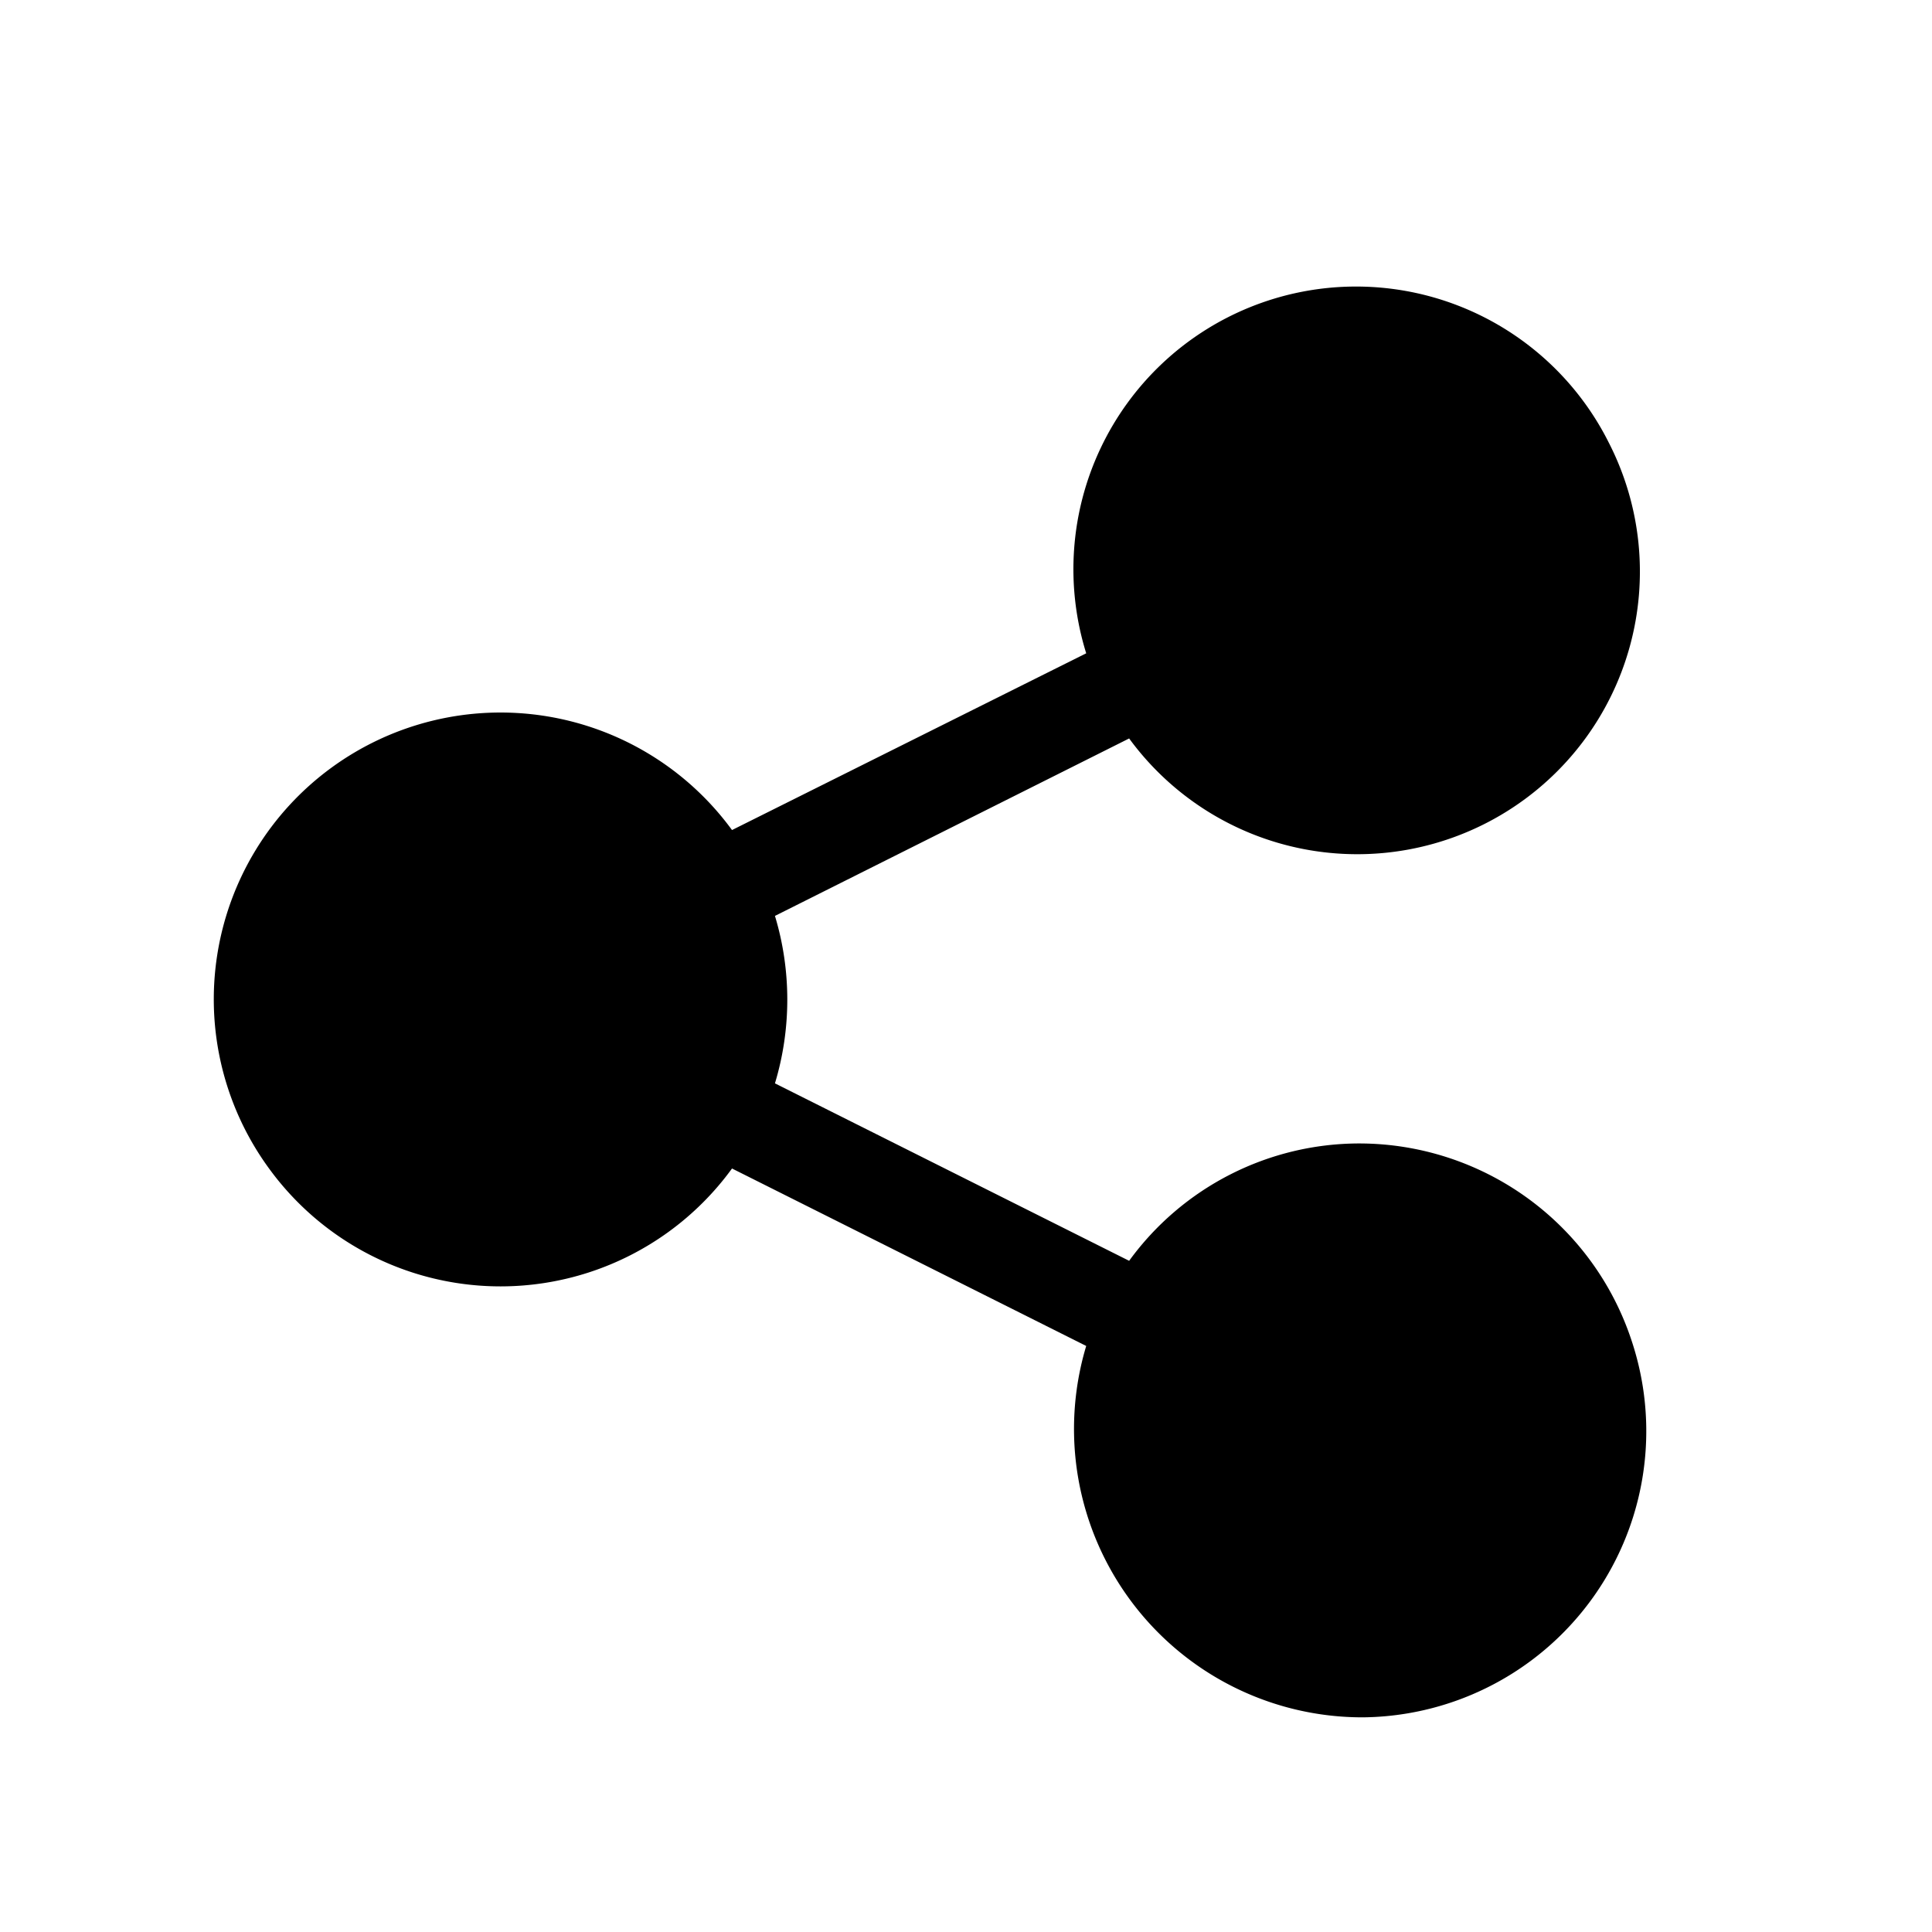 <svg viewBox="0 0 27 27" xmlns="http://www.w3.org/2000/svg">
  <path
      d="M19 15.98a3.98 3.98 0 0 0-3.22 1.64l-4.95-2.48c.23-.76.23-1.58 0-2.34l4.95-2.48a3.95 3.95 0 0 0 6.7-4.14 3.95 3.95 0 0 0-7.3 2.95l-4.95 2.47a4 4 0 1 0-6.47 4.73 4 4 0 0 0 6.47 0l4.95 2.48A4.03 4.03 0 0 0 19.05 24a4 4 0 0 0 3.75-5.27 4.01 4.01 0 0 0-3.8-2.75Z"
      fill="currentColor"/>
</svg>
